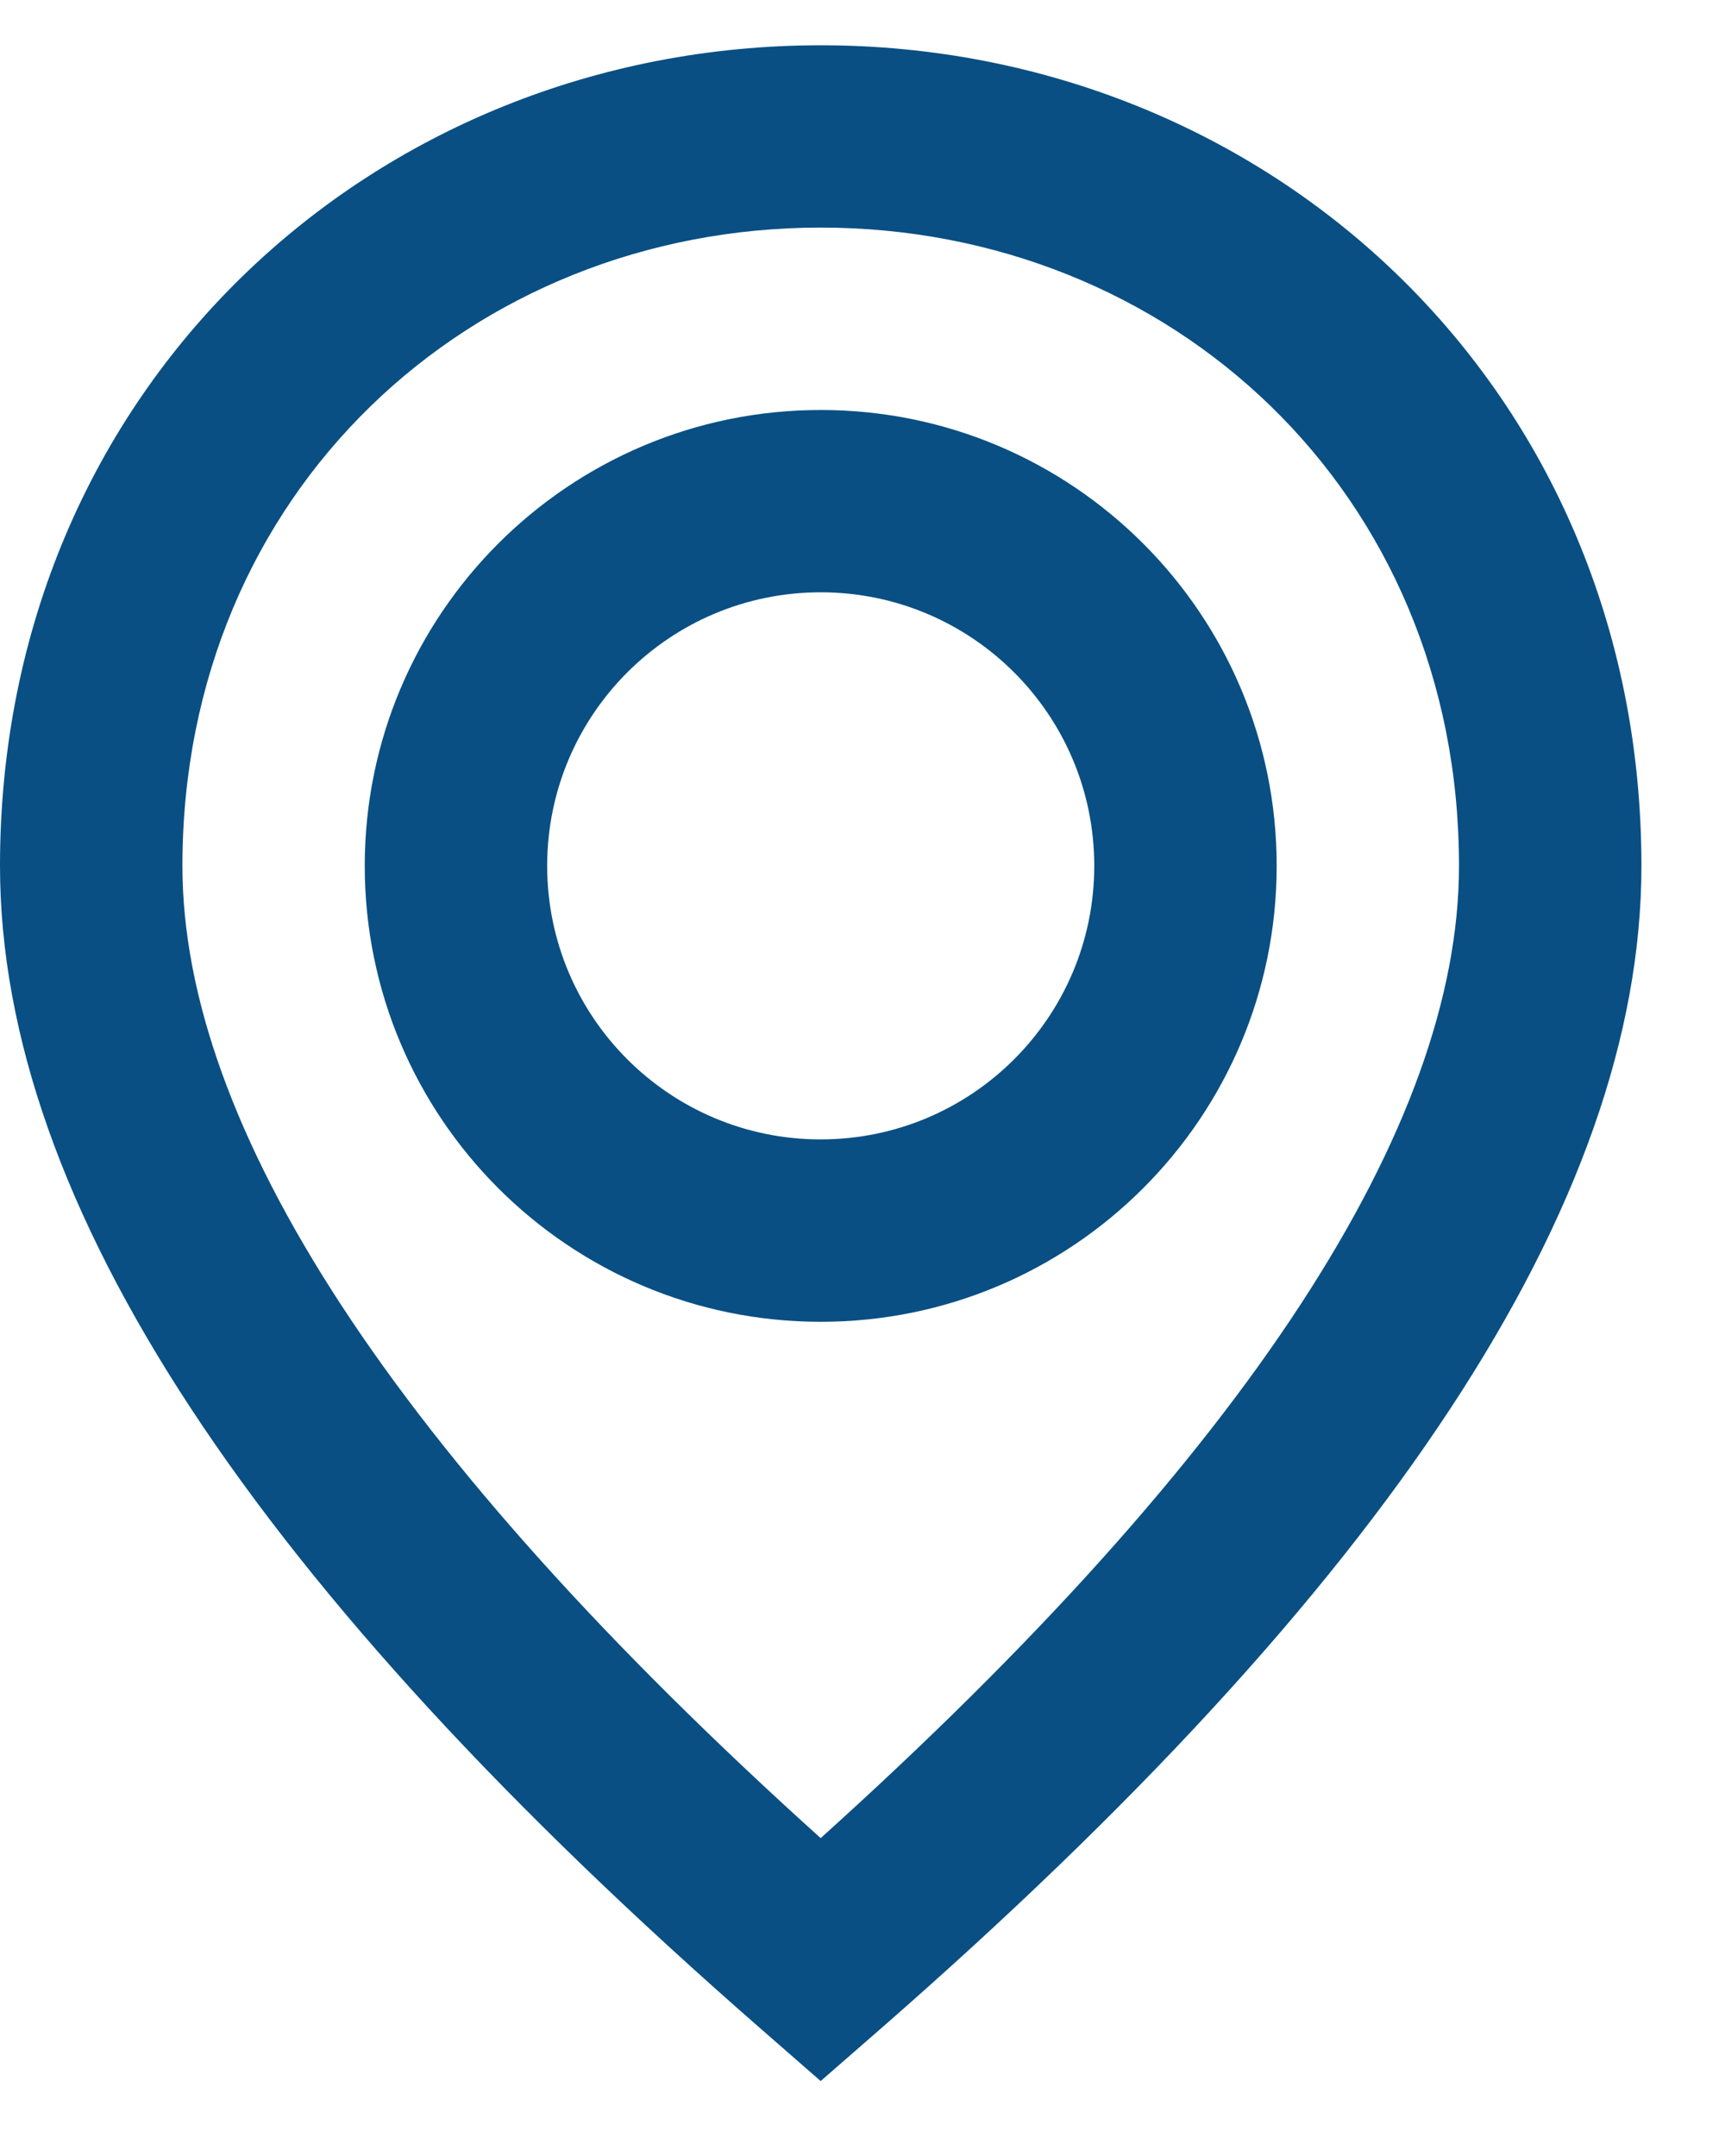 <svg width="20" height="25" viewBox="0 0 20 25" fill="none" xmlns="http://www.w3.org/2000/svg">
<path fill-rule="evenodd" clip-rule="evenodd" d="M9.515 24.131L10.211 23.524C16.058 18.418 19.031 13.959 19.031 10.04C19.031 4.49 14.699 0.525 9.515 0.525C4.332 0.525 0 4.49 0 10.04C0 13.959 2.972 18.418 8.82 23.524L9.515 24.131ZM9.515 21.314C4.553 16.842 2.115 13.053 2.115 10.04C2.115 5.702 5.46 2.639 9.515 2.639C13.571 2.639 16.916 5.702 16.916 10.04C16.916 13.053 14.478 16.842 9.515 21.314ZM9.516 4.754C12.435 4.754 14.802 7.121 14.802 10.04C14.802 12.96 12.435 15.327 9.516 15.327C6.596 15.327 4.229 12.96 4.229 10.04C4.229 7.121 6.596 4.754 9.516 4.754ZM6.344 10.04C6.344 8.288 7.764 6.868 9.515 6.868C11.267 6.868 12.687 8.288 12.687 10.04C12.687 11.792 11.267 13.212 9.515 13.212C7.764 13.212 6.344 11.792 6.344 10.04Z" fill="#094F83"/>
</svg>
